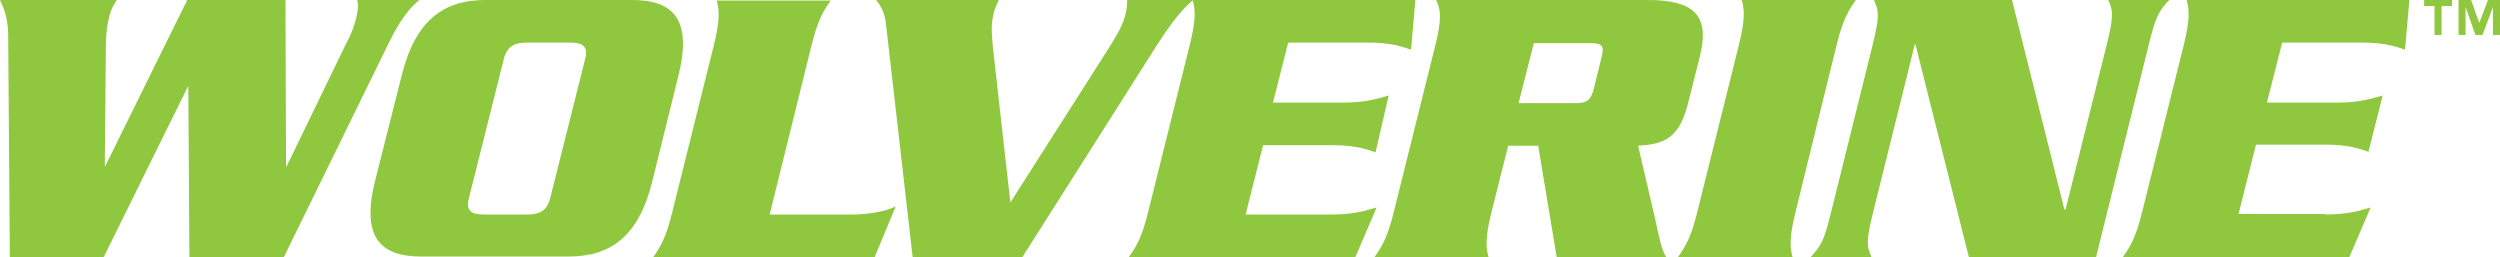 <?xml version="1.0" encoding="utf-8"?>
<!-- Generator: Adobe Illustrator 26.4.1, SVG Export Plug-In . SVG Version: 6.00 Build 0)  -->
<svg version="1.1" id="Layer_1" xmlns="http://www.w3.org/2000/svg" xmlns:xlink="http://www.w3.org/1999/xlink" x="0px" y="0px"
	 viewBox="0 0 458 47.1" style="enable-background:new 0 0 458 47.1;" xml:space="preserve">
<style type="text/css">
	.st0{fill:#8FC73E;}
</style>
<g>
	<path class="st0" d="M34.5,15.9h-0.1L19,47.1H1.8l-0.3-41C1.4,3.1,0.7,1.5,0,0h21.4c-0.6,0.9-1,1.5-1.4,3.1
		c-0.4,1.5-0.5,2.7-0.6,4.6l-0.2,22.7h0.1L34.3,0h18l0.1,30.5h0.1l11-22.7C64.5,6,65,4.4,65.3,3.1c0.3-1.2,0.4-2.3,0.1-3.1h11.4
		c-1,0.9-2.8,2.4-5.2,7.1l-19.6,40H34.7L34.5,15.9z"/>
	<path class="st0" d="M85.9,36.3c-0.6,2.3,0.4,3,2.8,3h7.8c2.4,0,3.7-0.7,4.3-3l6.4-25.5c0.6-2.3-0.4-3-2.8-3h-7.8
		c-2.4,0-3.7,0.7-4.3,3L85.9,36.3z M73.6,13.8C76.1,3.7,81.3,0,88.9,0h26.9c7.7,0,11,3.7,8.5,13.8l-4.8,19.4
		c-2.5,10.2-7.7,13.8-15.4,13.8H77.2c-7.7,0-11-3.7-8.5-13.8L73.6,13.8z"/>
	<path class="st0" d="M156,39.3c2.1,0,5.8-0.3,8.1-1.5l-3.9,9.4h-40.6c1.3-1.8,2.4-3.6,3.5-8.1l7.7-30.9c1.1-4.5,1-6.3,0.5-8.1h20.9
		c-1.3,1.8-2.4,3.6-3.5,8.1L141,39.3H156z"/>
	<path class="st0" d="M167.2,47.1l-4.9-42.8c-0.2-1.9-0.9-3.2-1.8-4.3H183c-0.5,1-0.8,1.7-1,2.6c-0.5,2.1-0.3,3.8-0.1,6.1l3.2,28.4
		l18.1-28.4c1.5-2.4,2.5-4.1,3-6.1c0.2-0.9,0.3-1.6,0.3-2.6h12.1c-1.9,1.5-3.9,4-6.8,8.5l-24.5,38.6H167.2z"/>
	<path class="st0" d="M243.8,39.3c4.2,0,6.4-0.7,8.4-1.3l-3.9,9.1h-41.5c1.3-1.8,2.4-3.6,3.5-8.1l7.7-30.9c1.1-4.5,1-6.3,0.5-8.1
		h40.8l-0.8,9.1c-1.8-0.6-3.7-1.3-7.9-1.3h-14.6l-2.8,11h12.8c4.1,0,6.3-0.7,8.4-1.3L252,27.9c-1.8-0.6-3.7-1.3-7.8-1.3h-12.8
		l-3.2,12.7H243.8z"/>
	<path class="st0" d="M278.2,18.9h10.2c2.3,0,3-0.4,3.6-2.7l1.4-5.7c0.6-2.3,0-2.6-2.3-2.6H281L278.2,18.9z M276.3,26.7L273.2,39
		c-1.1,4.5-1,6.3-0.5,8.1h-20.9c1.3-1.8,2.4-3.6,3.5-8.1L263,8.1c1.1-4.5,1-6.3,0.1-8.1h38.7c8.2,0,11.6,2.5,9.6,10.4l-2.2,8.7
		c-1.7,6.9-5.2,7.3-9.1,7.6l3.1,13.3c0.7,3,1,5.4,2.1,7.2h-20.1l-3.4-20.5H276.3z"/>
	<path class="st0" d="M307.4,47.1c1.3-1.8,2.4-3.6,3.5-8.1l7.7-30.9c1.1-4.5,1-6.3,0.5-8.1h20.9c-1.3,1.8-2.4,3.6-3.5,8.1L328.9,39
		c-1.1,4.5-1,6.3-0.5,8.1H307.4z"/>
	<path class="st0" d="M350.9,8.1h-0.1l-7.6,30.6c-1.3,5.3-1.3,6.3-0.3,8.5h-11.3c2.1-2.2,2.6-3.2,3.9-8.5l7.5-30.2
		c1.3-5.3,1.3-6.3,0.3-8.5h25.3l9.6,38.4h0.2l7.5-30c1.3-5.3,1.3-6.3,0.3-8.5h11.3c-2.1,2.2-2.6,3.2-3.9,8.5l-9.6,38.7h-23.3
		L350.9,8.1z"/>
	<path class="st0" d="M425.9,39.3c4.2,0,6.4-0.7,8.4-1.3l-3.9,9.1h-41.5c1.3-1.8,2.4-3.6,3.5-8.1l7.7-30.9c1.1-4.5,1-6.3,0.5-8.1
		h40.8l-0.8,9.1c-1.8-0.6-3.7-1.3-7.9-1.3h-14.6l-2.8,11h12.8c4.1,0,6.3-0.7,8.4-1.3l-2.6,10.3c-1.8-0.6-3.7-1.3-7.8-1.3h-12.8
		l-3.2,12.7H425.9z"/>
</g>
<polygon class="st0" points="444.1,1.1 446,1.1 446,6.4 447.3,6.4 447.3,1.1 449.2,1.1 449.2,0 444.1,0 "/>
<polygon class="st0" points="455.8,0 454.2,4.2 454.2,4.2 452.7,0 450.4,0 450.4,6.4 451.7,6.4 451.7,1.3 451.7,1.3 453.5,6.4 
	454.8,6.4 456.7,1.3 456.7,1.3 456.7,6.4 458,6.4 458,0 "/>
</svg>
